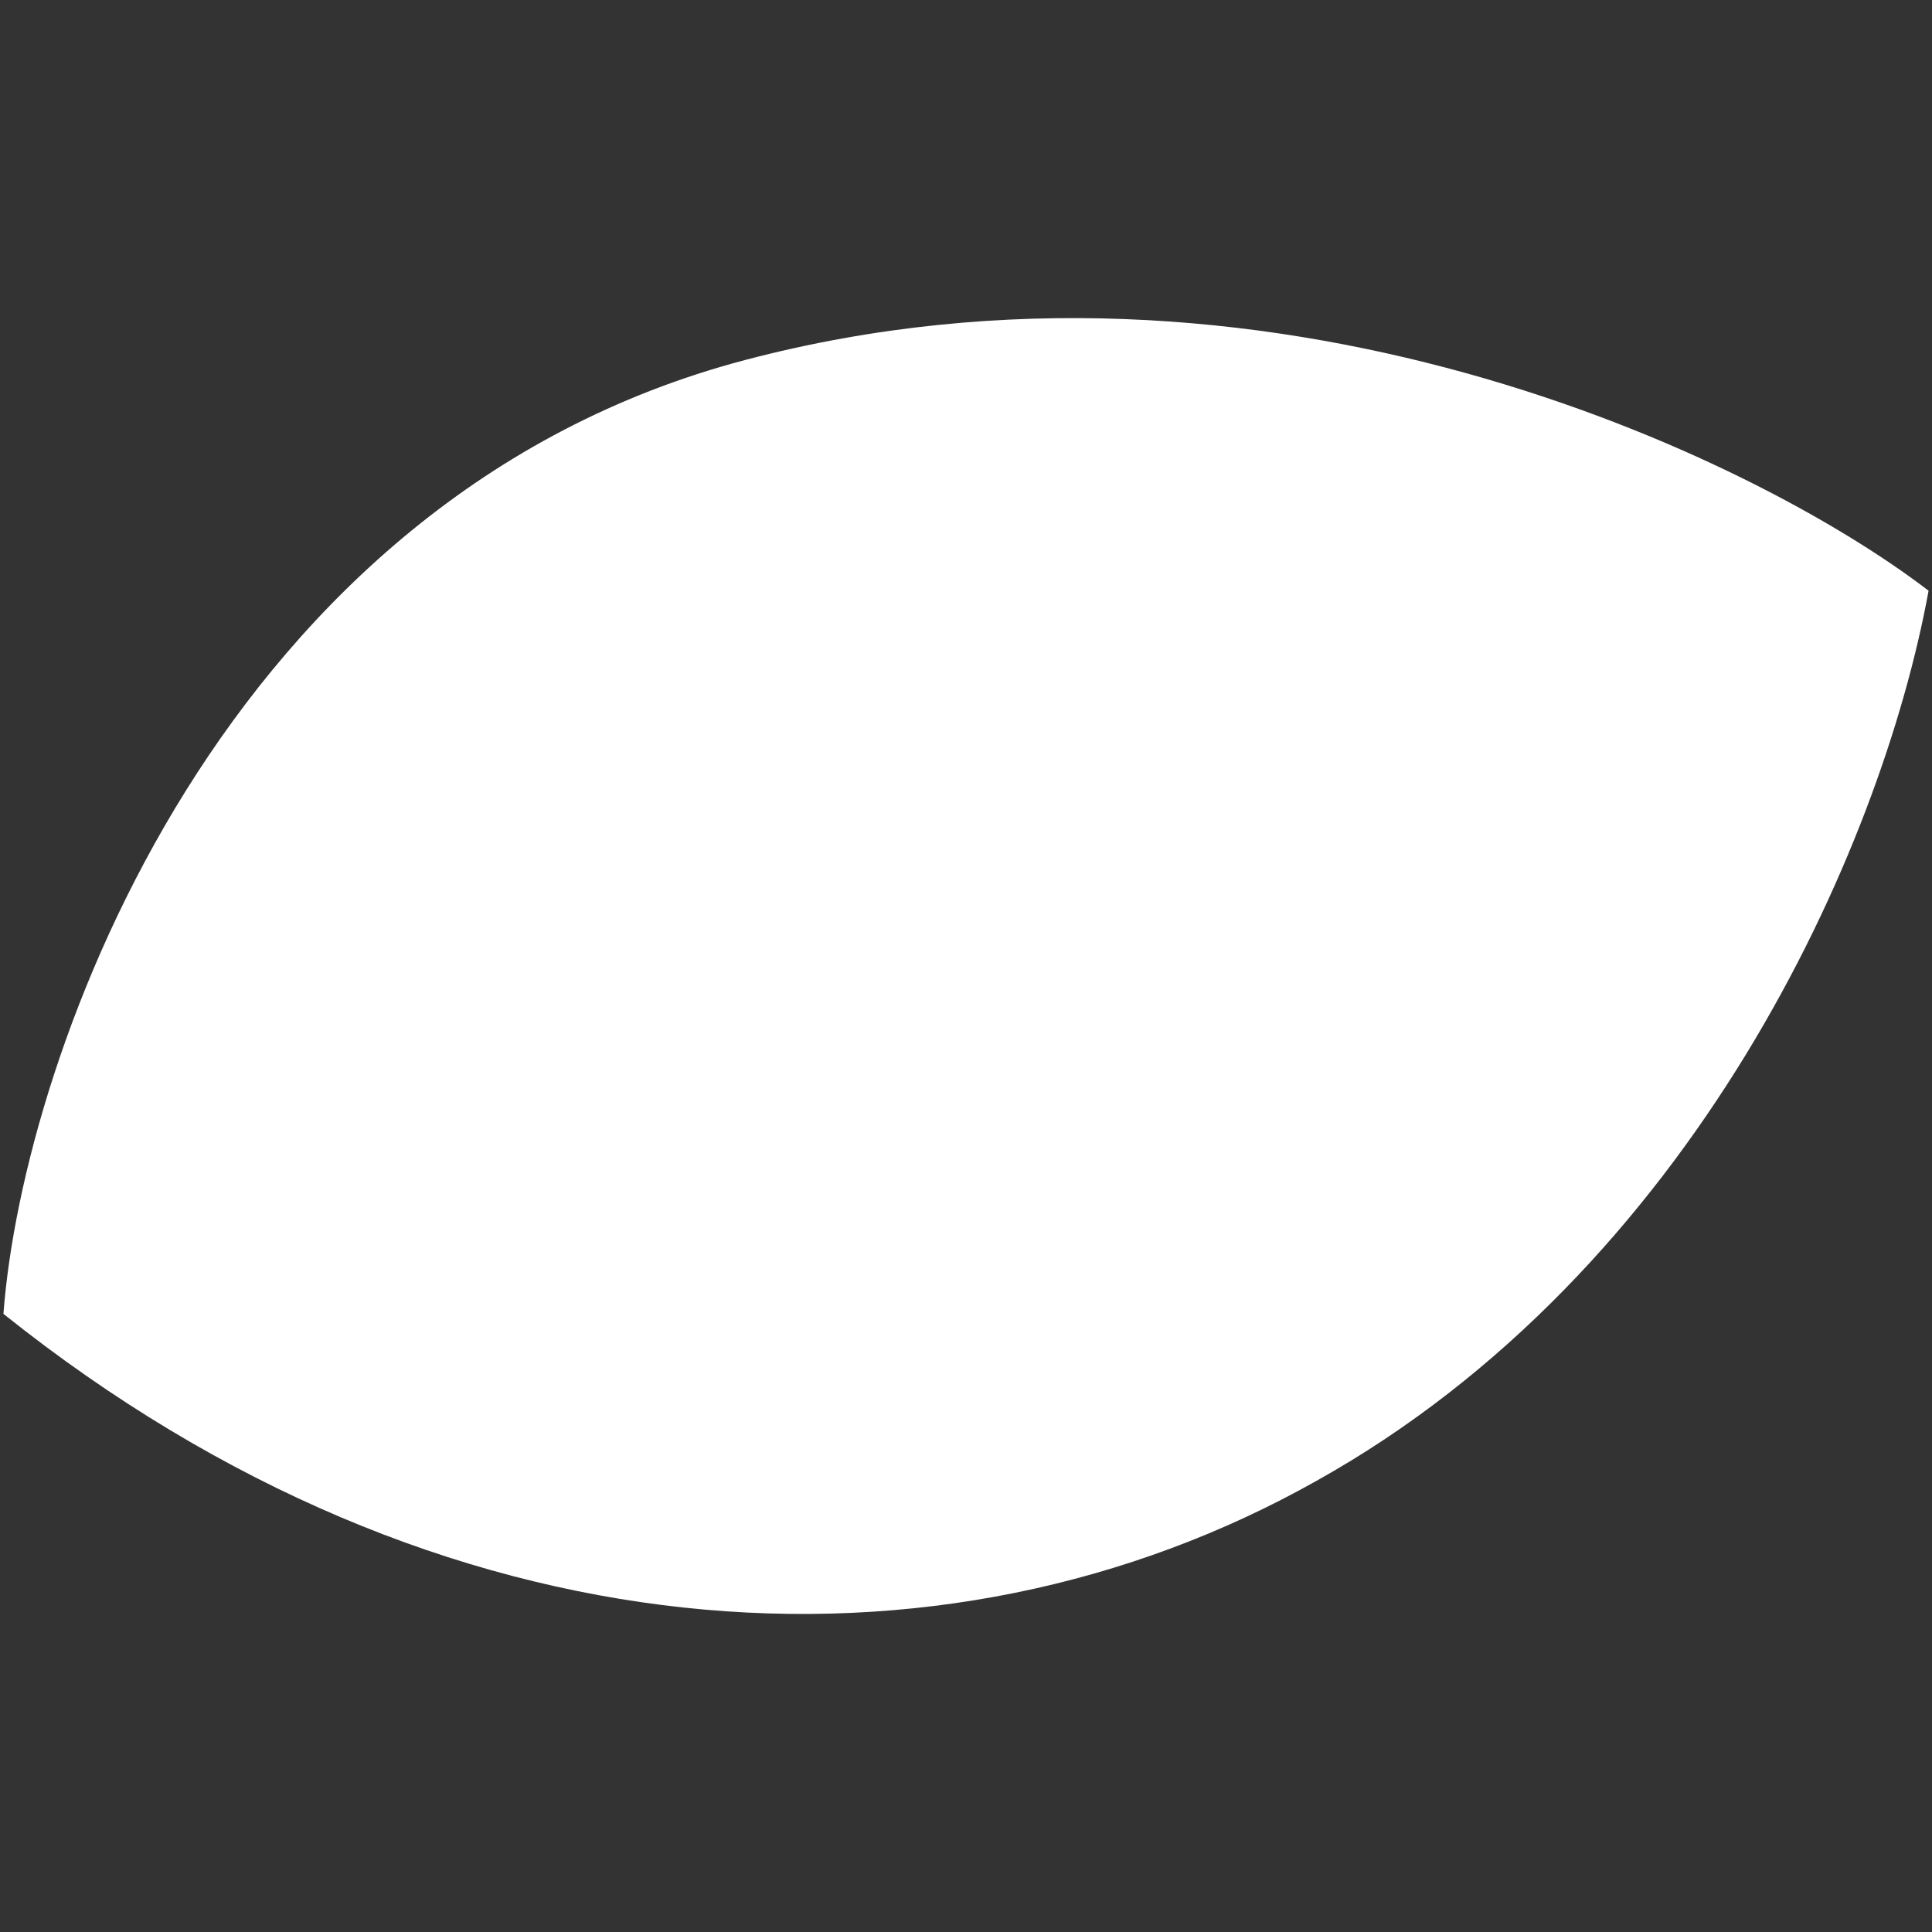<?xml version="1.0" encoding="utf-8"?>
<!-- Generator: Adobe Illustrator 18.1.0, SVG Export Plug-In . SVG Version: 6.00 Build 0)  -->
<svg version="1.1" id="Livello_1" xmlns="http://www.w3.org/2000/svg" xmlns:xlink="http://www.w3.org/1999/xlink" x="0px" y="0px"
	 viewBox="0 0 1128 1128" enable-background="new 0 0 1128 1128" xml:space="preserve">
<rect x="0" y="0" width="1128" height="1128" fill="#333333" stroke="none"/>
<path fill="#FFFFFF" d="M2,767.1c255.4,204.2,548.1,220.6,766.8,97.4c219.4-122.6,329.4-367.3,357.2-519.6
	c-103-79-386.9-214.9-691-134.7C130.3,290.5,13.4,614.8,2,767.1"/>
</svg>
